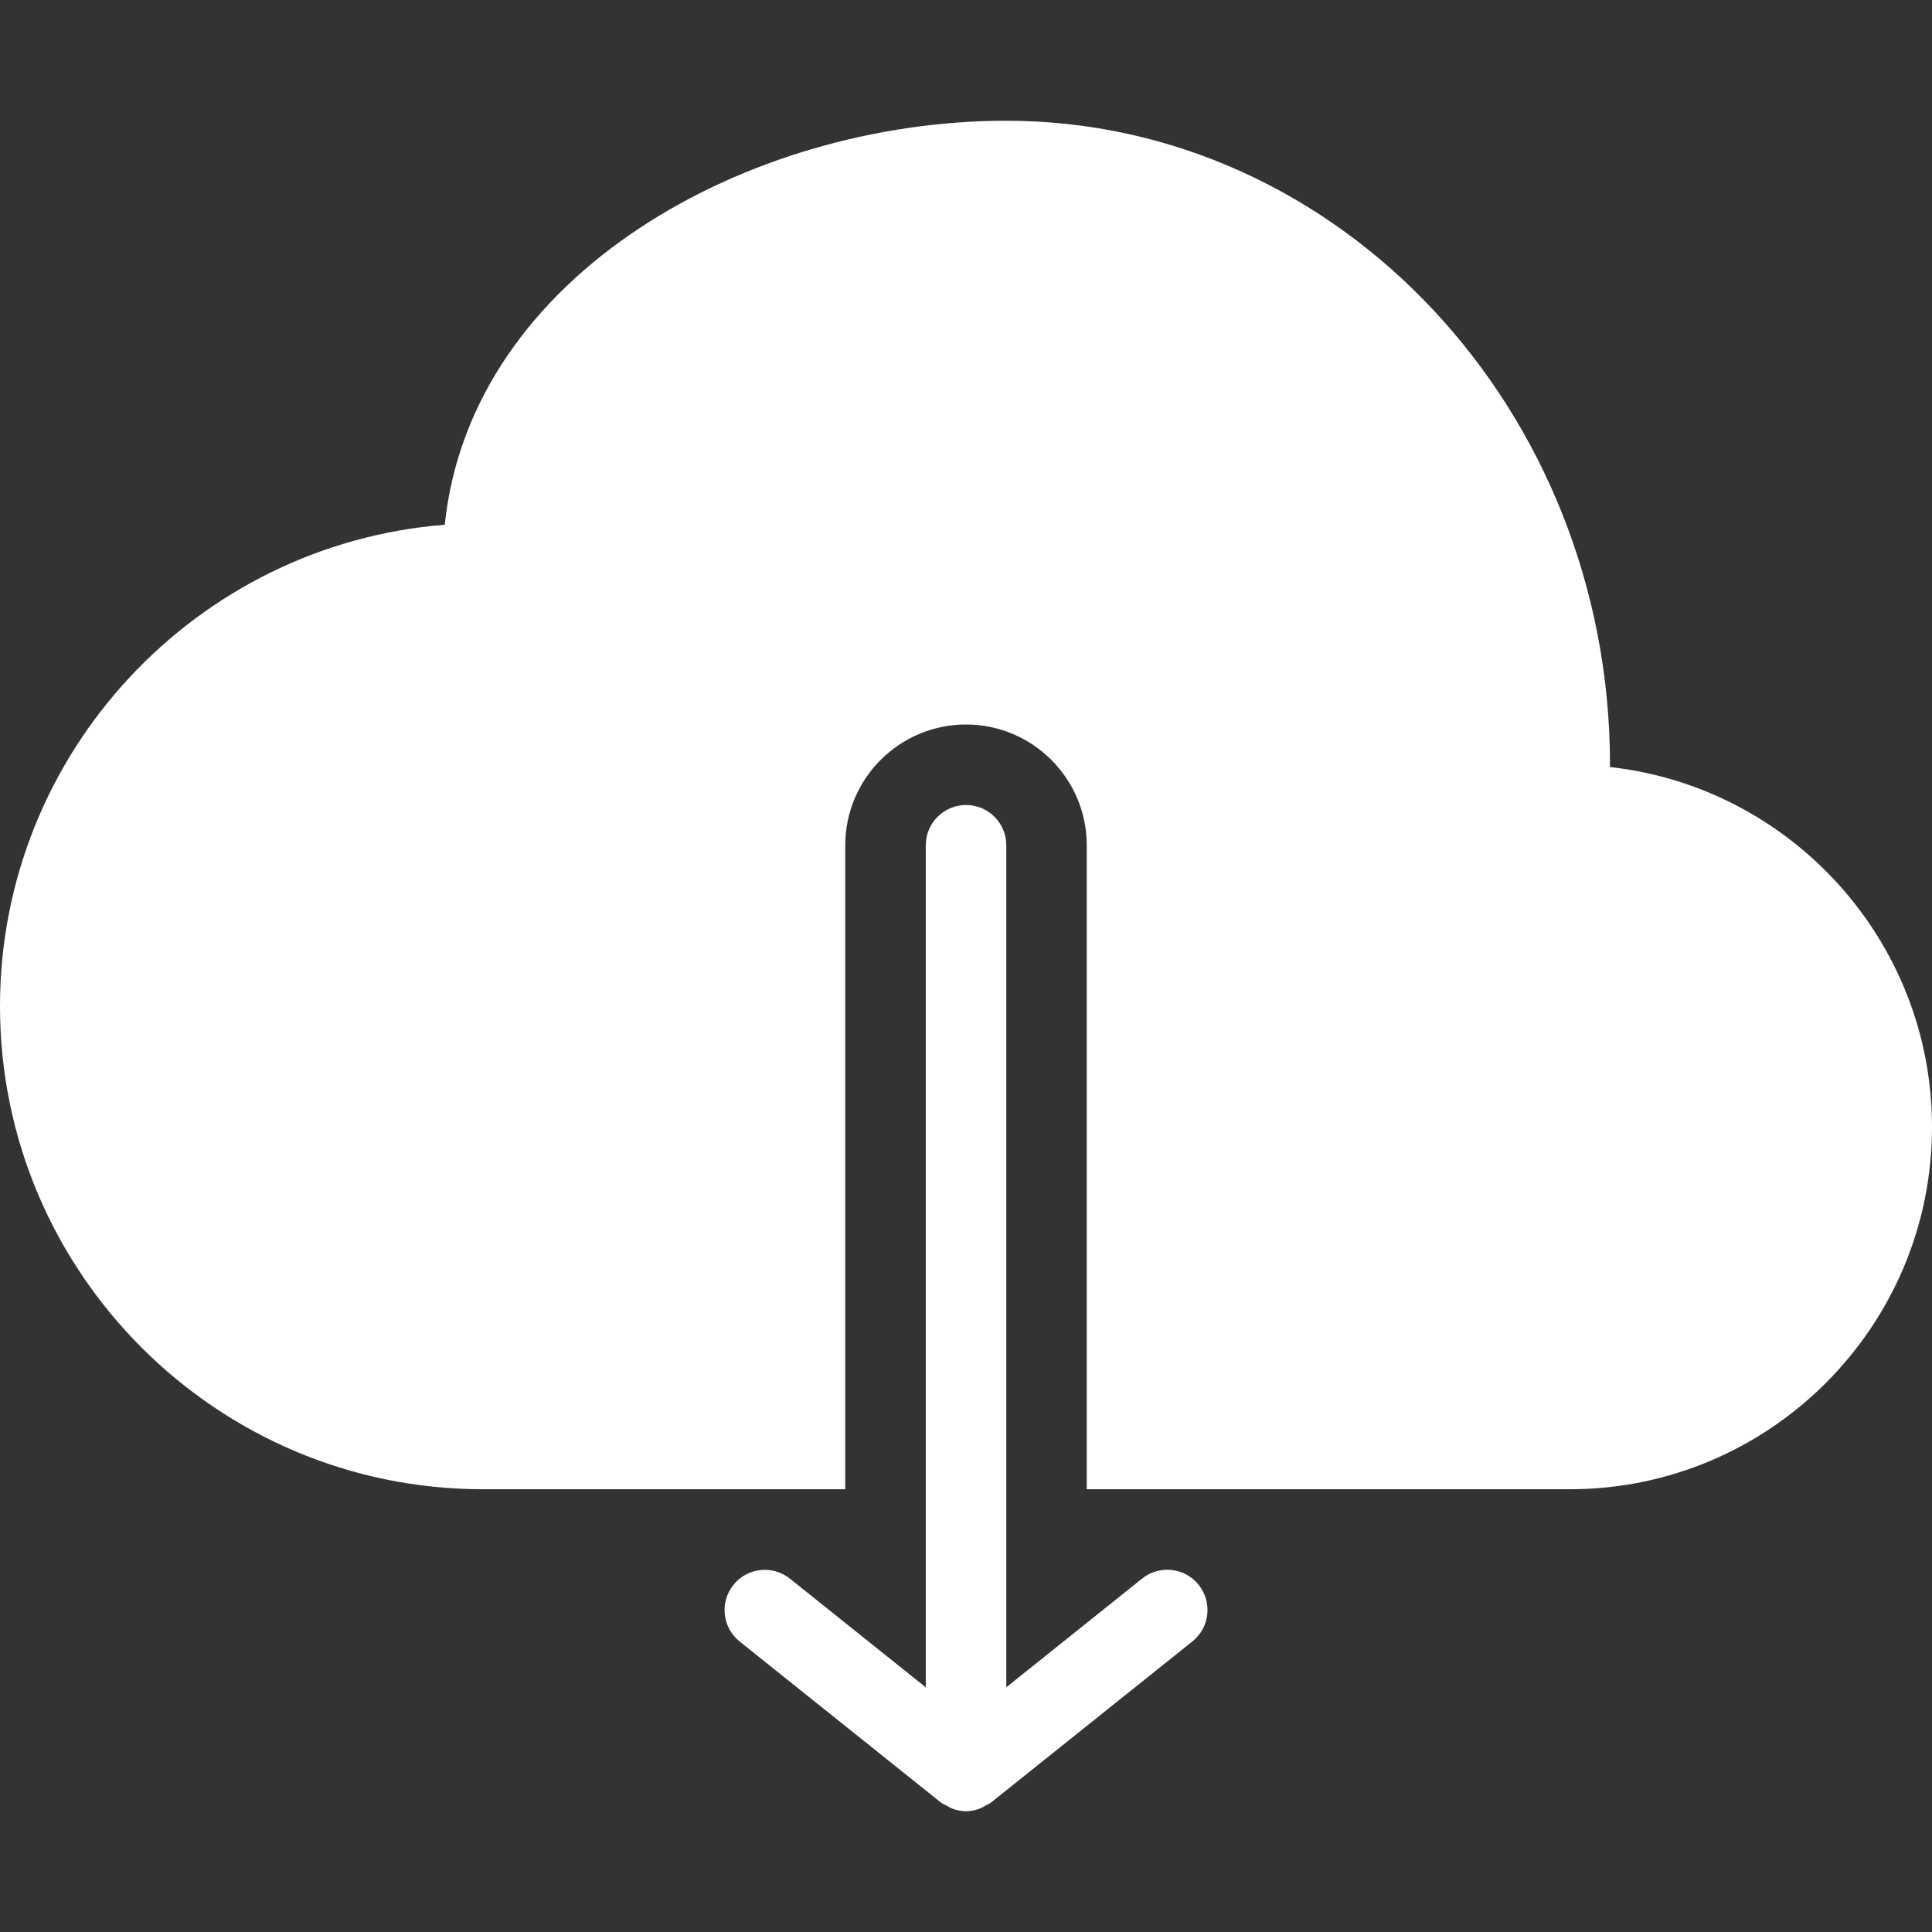 <svg xmlns="http://www.w3.org/2000/svg" xmlns:xlink="http://www.w3.org/1999/xlink" version="1.1" x="0px" y="0px" viewBox="0 0 48 48" style="enable-background:new 0 0 48 48;fill:url(#CerosGradient_id66dd7521c);" xml:space="preserve" aria-hidden="true" width="48px" height="48px"><rect x="0" y="0" width="48" height="48" fill="#333333" stroke="none"/><defs><linearGradient class="cerosgradient" data-cerosgradient="true" id="CerosGradient_id66dd7521c" gradientUnits="userSpaceOnUse" x1="50%" y1="100%" x2="50%" y2="0%"><stop offset="0%" stop-color="#FFFFFF"/><stop offset="100%" stop-color="#FFFFFF"/></linearGradient><linearGradient/></defs><path d="M29.781,39.375c0.345,0.432,0.275,1.061-0.156,1.406l-5,4c-0.045,0.035-0.1,0.055-0.149,0.082  c-0.039,0.021-0.074,0.049-0.117,0.063C24.244,44.973,24.123,45,24.001,45s-0.243-0.027-0.358-0.072  c-0.043-0.018-0.078-0.043-0.117-0.063c-0.05-0.027-0.104-0.048-0.149-0.082l-5-4c-0.432-0.347-0.501-0.976-0.156-1.406  c0.345-0.433,0.975-0.5,1.405-0.155l3.375,2.7V21c0-0.553,0.448-1,1-1s1,0.447,1,1v20.92l3.375-2.701  C28.807,38.875,29.436,38.943,29.781,39.375z M40,19.057V19c0-8.822-6.729-16-15-16c-6.409,0-13.302,3.811-13.95,10.037  C4.876,13.524,0,18.704,0,25c0,6.617,5.383,12,12,12h3h4h2V21c0-1.654,1.346-3,3-3c1.654,0,3,1.346,3,3v16h2h8h2  c4.962,0,9-4.037,9-9C48,23.375,44.494,19.555,40,19.057z" style="fill:url(#CerosGradient_id66dd7521c);"/></svg>